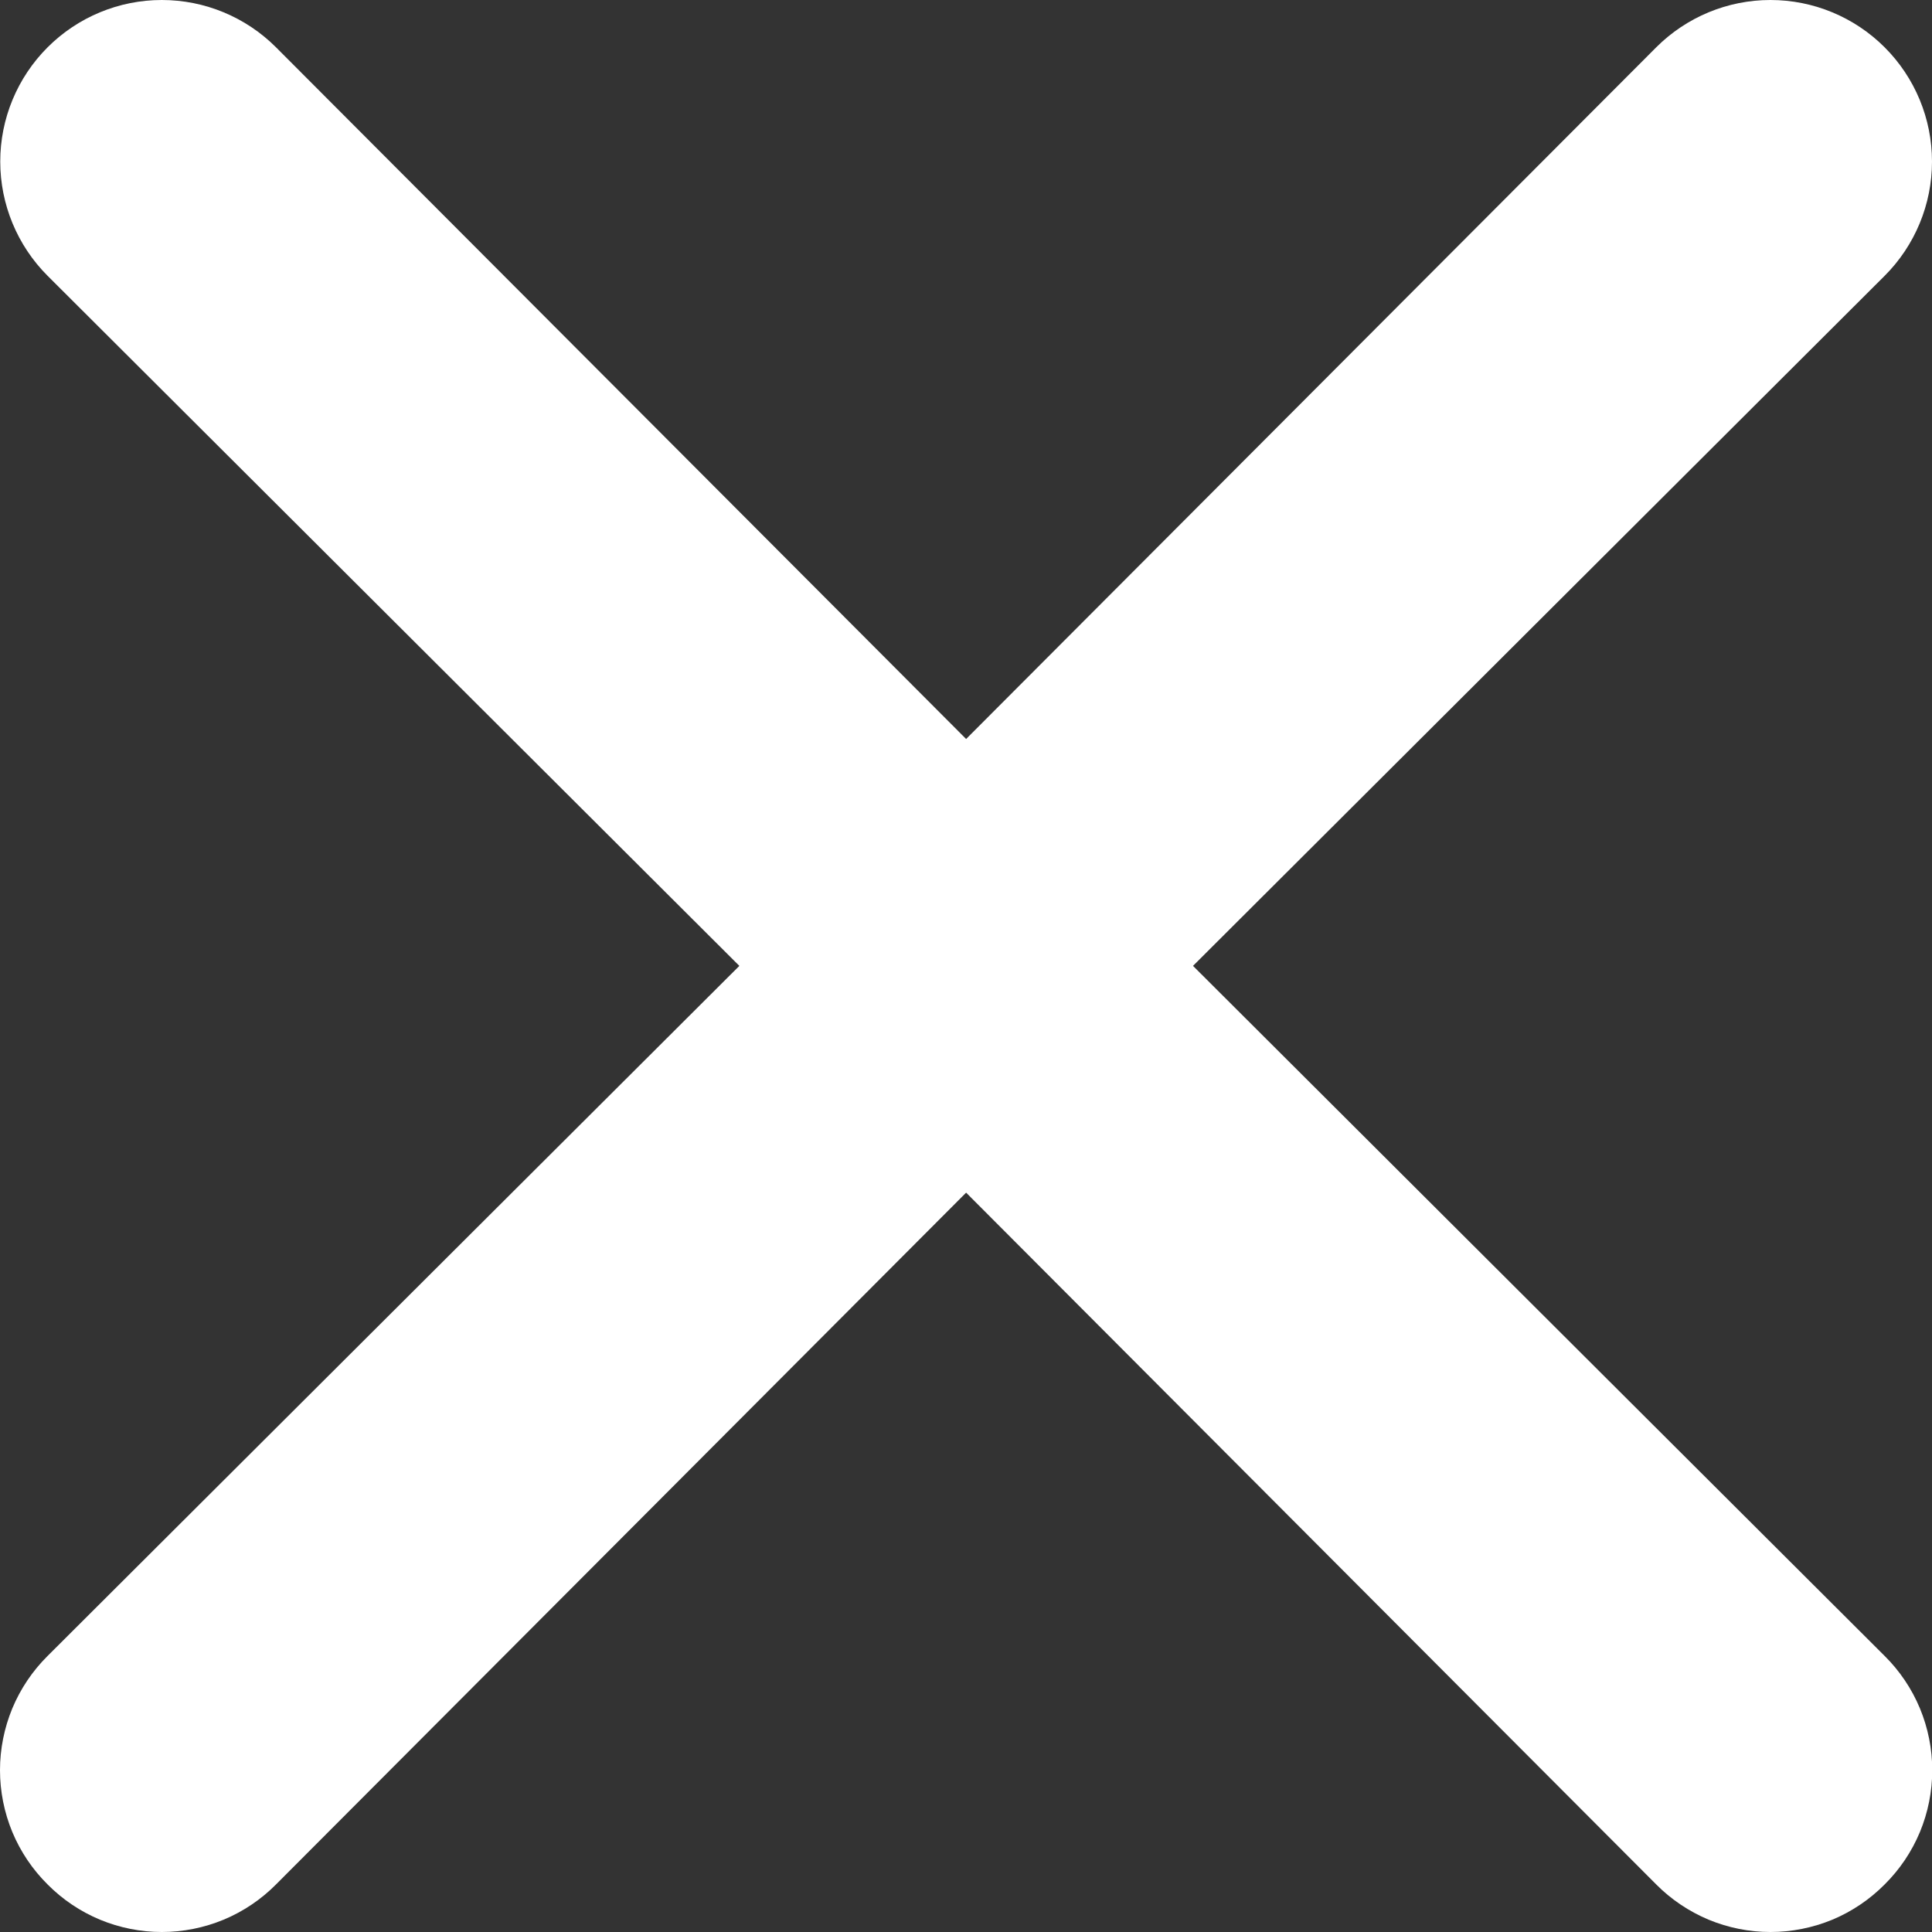 <?xml version="1.0" encoding="utf-8"?>
<svg xmlns="http://www.w3.org/2000/svg" fill="none" height="100%" overflow="visible" preserveAspectRatio="none" style="display: block;" viewBox="0 0 16 16" width="100%">
<rect x="0" y="0" width="16" height="16" fill="#333333" stroke="none"/>
<path d="M9.88 7.999L15.608 2.284C15.859 2.033 16 1.692 16 1.338C16 0.983 15.859 0.643 15.608 0.392C15.357 0.141 15.017 0 14.662 0C14.307 0 13.967 0.141 13.716 0.392L8.001 6.12L2.286 0.392C2.035 0.141 1.695 -2.64329e-09 1.34 0C0.985 2.64329e-09 0.645 0.141 0.394 0.392C0.143 0.643 0.002 0.983 0.002 1.338C0.002 1.692 0.143 2.033 0.394 2.284L6.123 7.999L0.394 13.714C0.269 13.838 0.17 13.985 0.102 14.148C0.035 14.31 0 14.484 0 14.66C0 14.836 0.035 15.01 0.102 15.172C0.17 15.335 0.269 15.482 0.394 15.606C0.518 15.731 0.665 15.83 0.828 15.898C0.99 15.965 1.164 16 1.34 16C1.516 16 1.69 15.965 1.852 15.898C2.015 15.83 2.162 15.731 2.286 15.606L8.001 9.877L13.716 15.606C13.84 15.731 13.988 15.83 14.15 15.898C14.312 15.965 14.486 16 14.662 16C14.838 16 15.012 15.965 15.175 15.898C15.337 15.83 15.484 15.731 15.608 15.606C15.733 15.482 15.832 15.335 15.9 15.172C15.967 15.01 16.002 14.836 16.002 14.66C16.002 14.484 15.967 14.31 15.9 14.148C15.832 13.985 15.733 13.838 15.608 13.714L9.88 7.999Z" fill="white" id="Vector"/>
</svg>